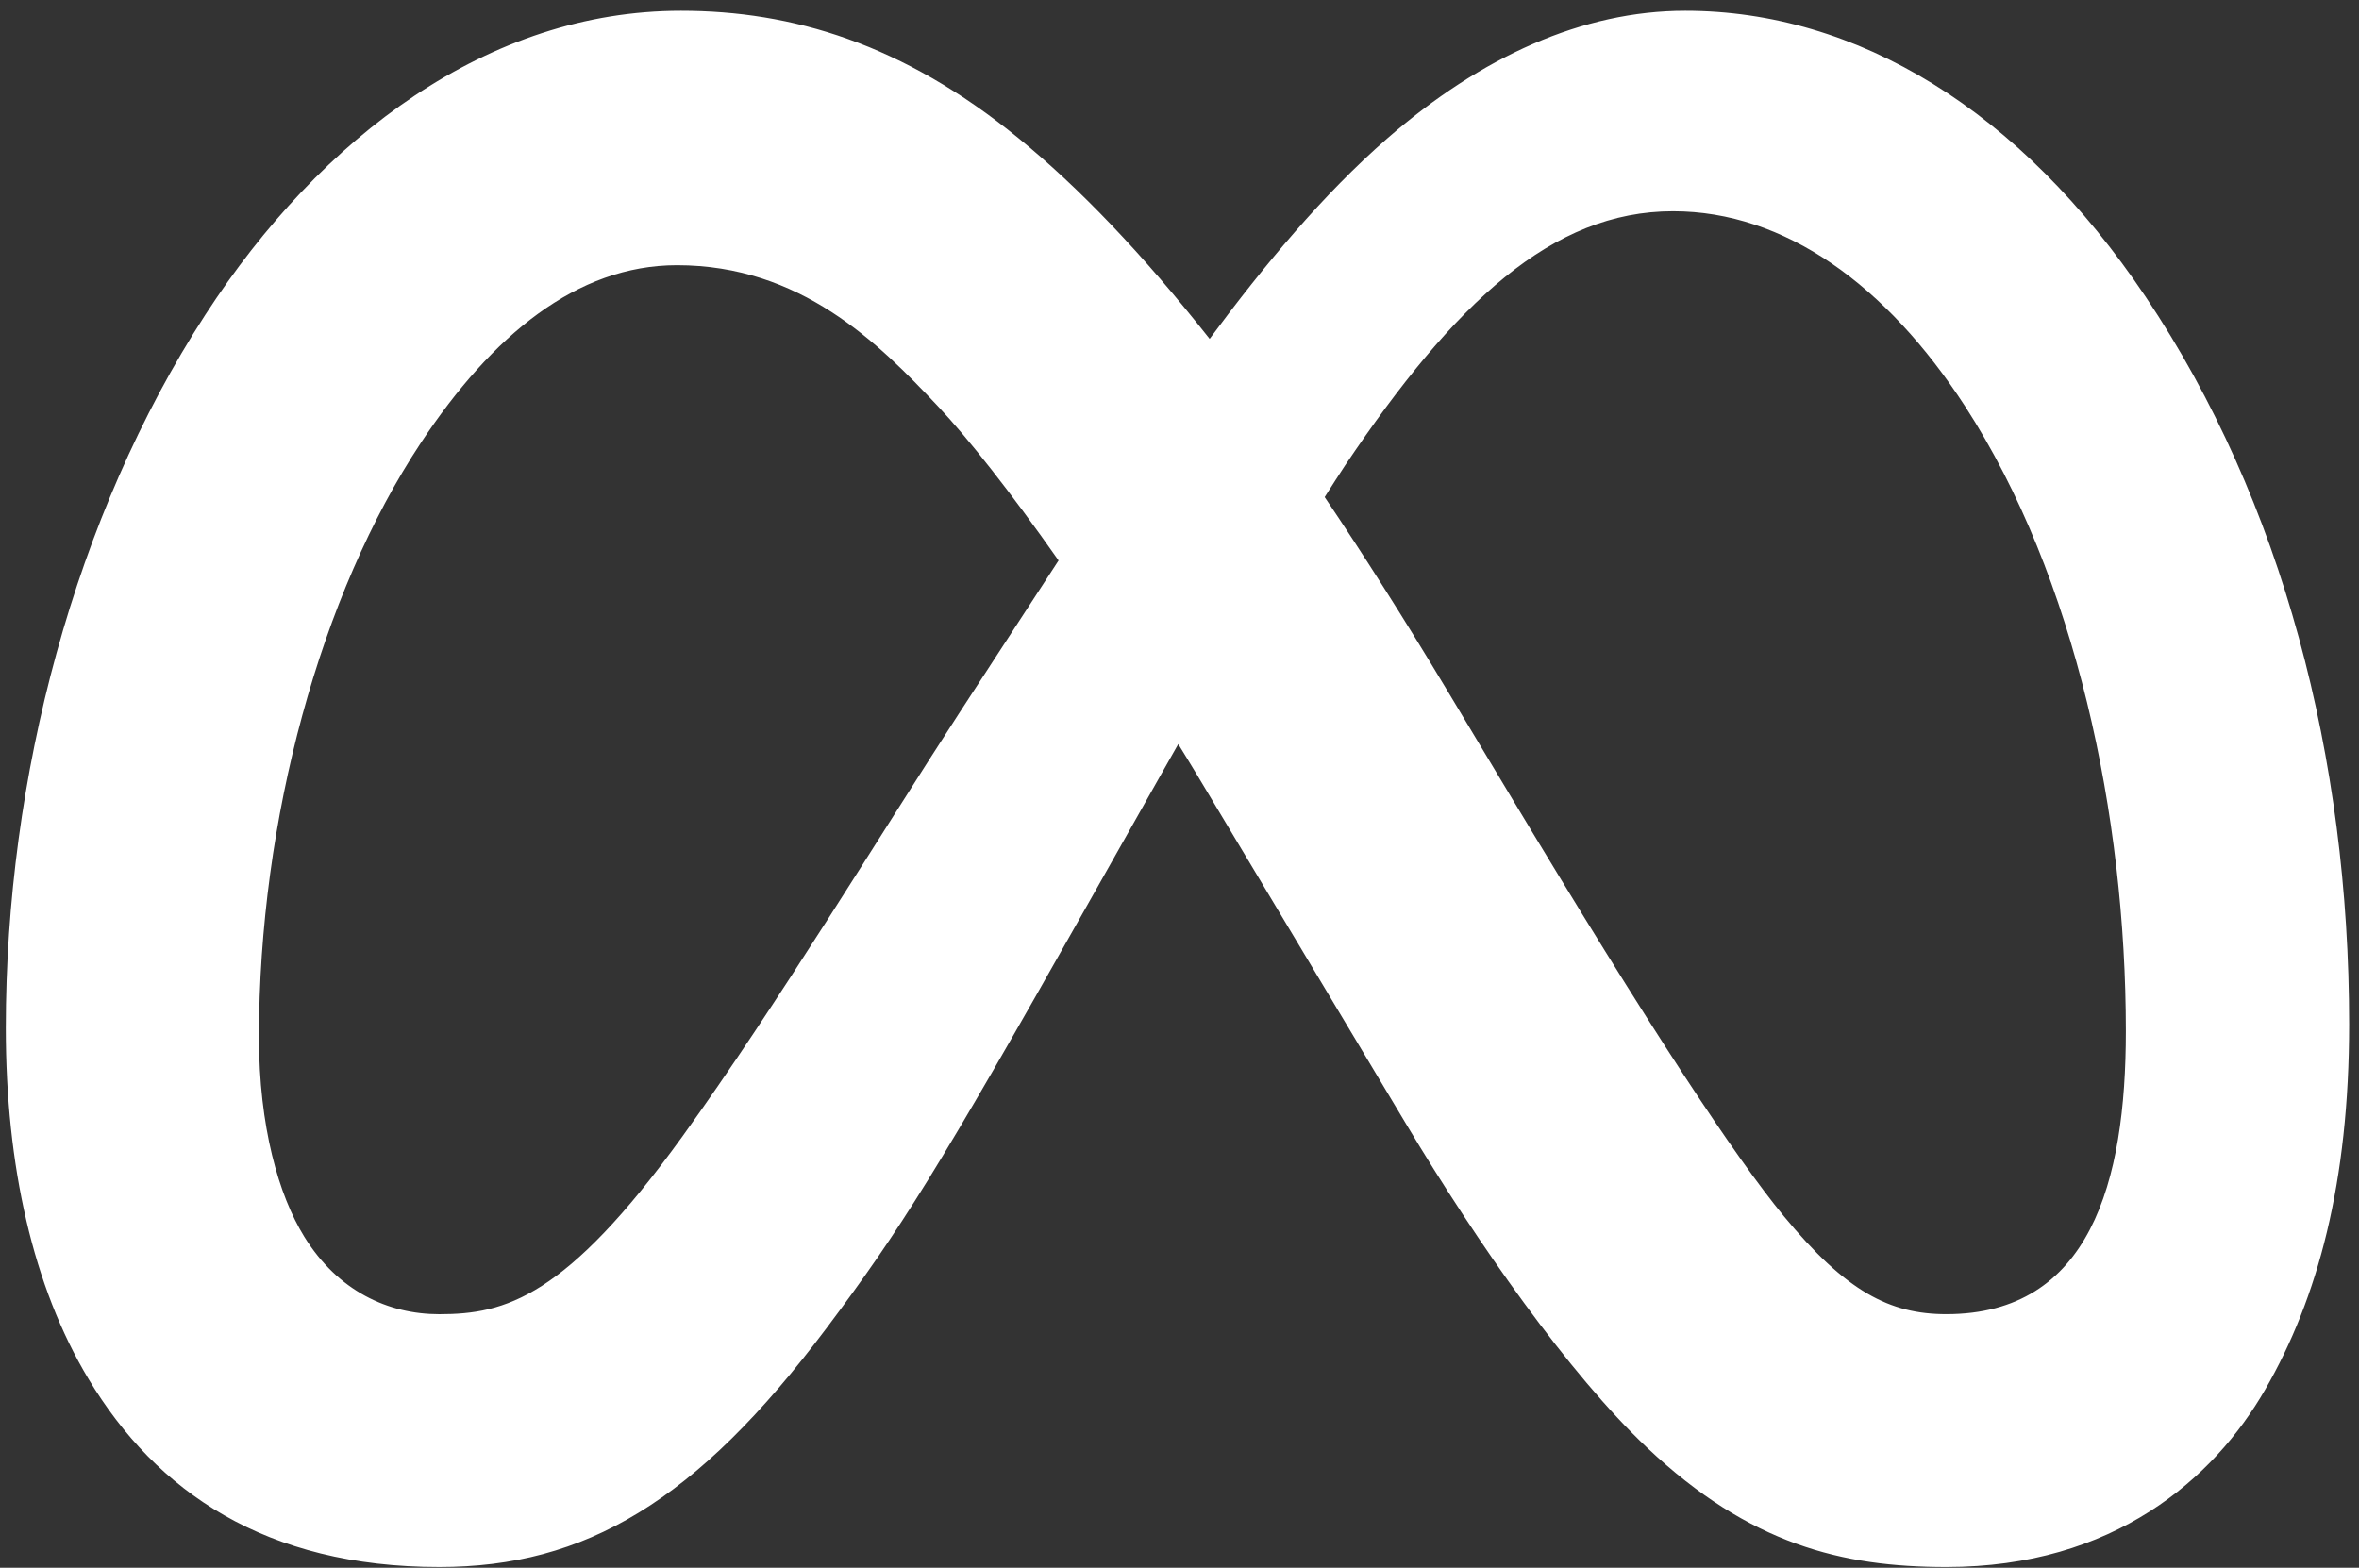 <svg width="170" height="113" viewBox="0 0 170 113" fill="none" xmlns="http://www.w3.org/2000/svg">
<rect x="0" y="0" width="170" height="113" fill="#333333" stroke="none"/>
<path d="M154.626 21.394C145.606 7.946 133.821 0.777 121.446 0.777C114.075 0.777 106.752 4.065 99.963 9.986C95.369 13.993 91.131 19.076 87.172 24.424C82.302 18.258 77.767 13.526 73.378 9.944C65.057 3.149 57.088 0.777 49.071 0.777C35.229 0.777 23.163 9.792 14.8 22.681C5.376 37.215 0.419 56.036 0.419 74.096C0.419 84.026 2.38 92.74 6.373 99.383C11.265 107.535 19.165 112.944 31.655 112.944C42.184 112.944 50.181 108.218 59.55 95.744C64.894 88.621 67.6 84.305 78.29 65.354L83.609 55.929C84.053 55.14 84.475 54.403 84.91 53.631C85.343 54.339 85.767 55.019 86.203 55.747L101.349 81.045C106.44 89.559 113.058 99.032 118.72 104.365C126.085 111.312 132.745 112.944 140.261 112.944C152.353 112.944 159.541 106.56 163.228 100.173C167.044 93.566 169.289 85.204 169.289 73.823C169.292 54.673 164.498 36.121 154.626 21.394ZM69.112 51.419C63.784 59.599 55.869 72.649 49.153 81.944C40.768 93.541 36.415 94.724 31.658 94.724C27.971 94.724 24.352 93.063 21.927 89.138C20.078 86.142 18.662 81.191 18.662 74.745C18.662 59.113 23.096 42.835 30.337 31.907C35.457 24.173 41.577 19.115 48.782 19.115C57.684 19.115 63.265 24.682 67.603 29.293C69.767 31.592 72.79 35.419 76.286 40.398L69.112 51.419ZM140.264 94.721C136.181 94.721 133.04 93.1 128.555 87.662C125.068 83.428 119.105 74.45 108.629 56.997L104.291 49.761C101.2 44.613 98.269 39.996 95.462 35.829C95.956 35.065 96.454 34.258 96.942 33.531C104.83 21.802 111.847 15.226 120.566 15.226C128.628 15.226 135.956 20.56 141.613 29.285C149.582 41.587 153.199 58.807 153.199 74.321C153.201 85.209 150.616 94.721 140.264 94.721Z" fill="white"/>
</svg>
